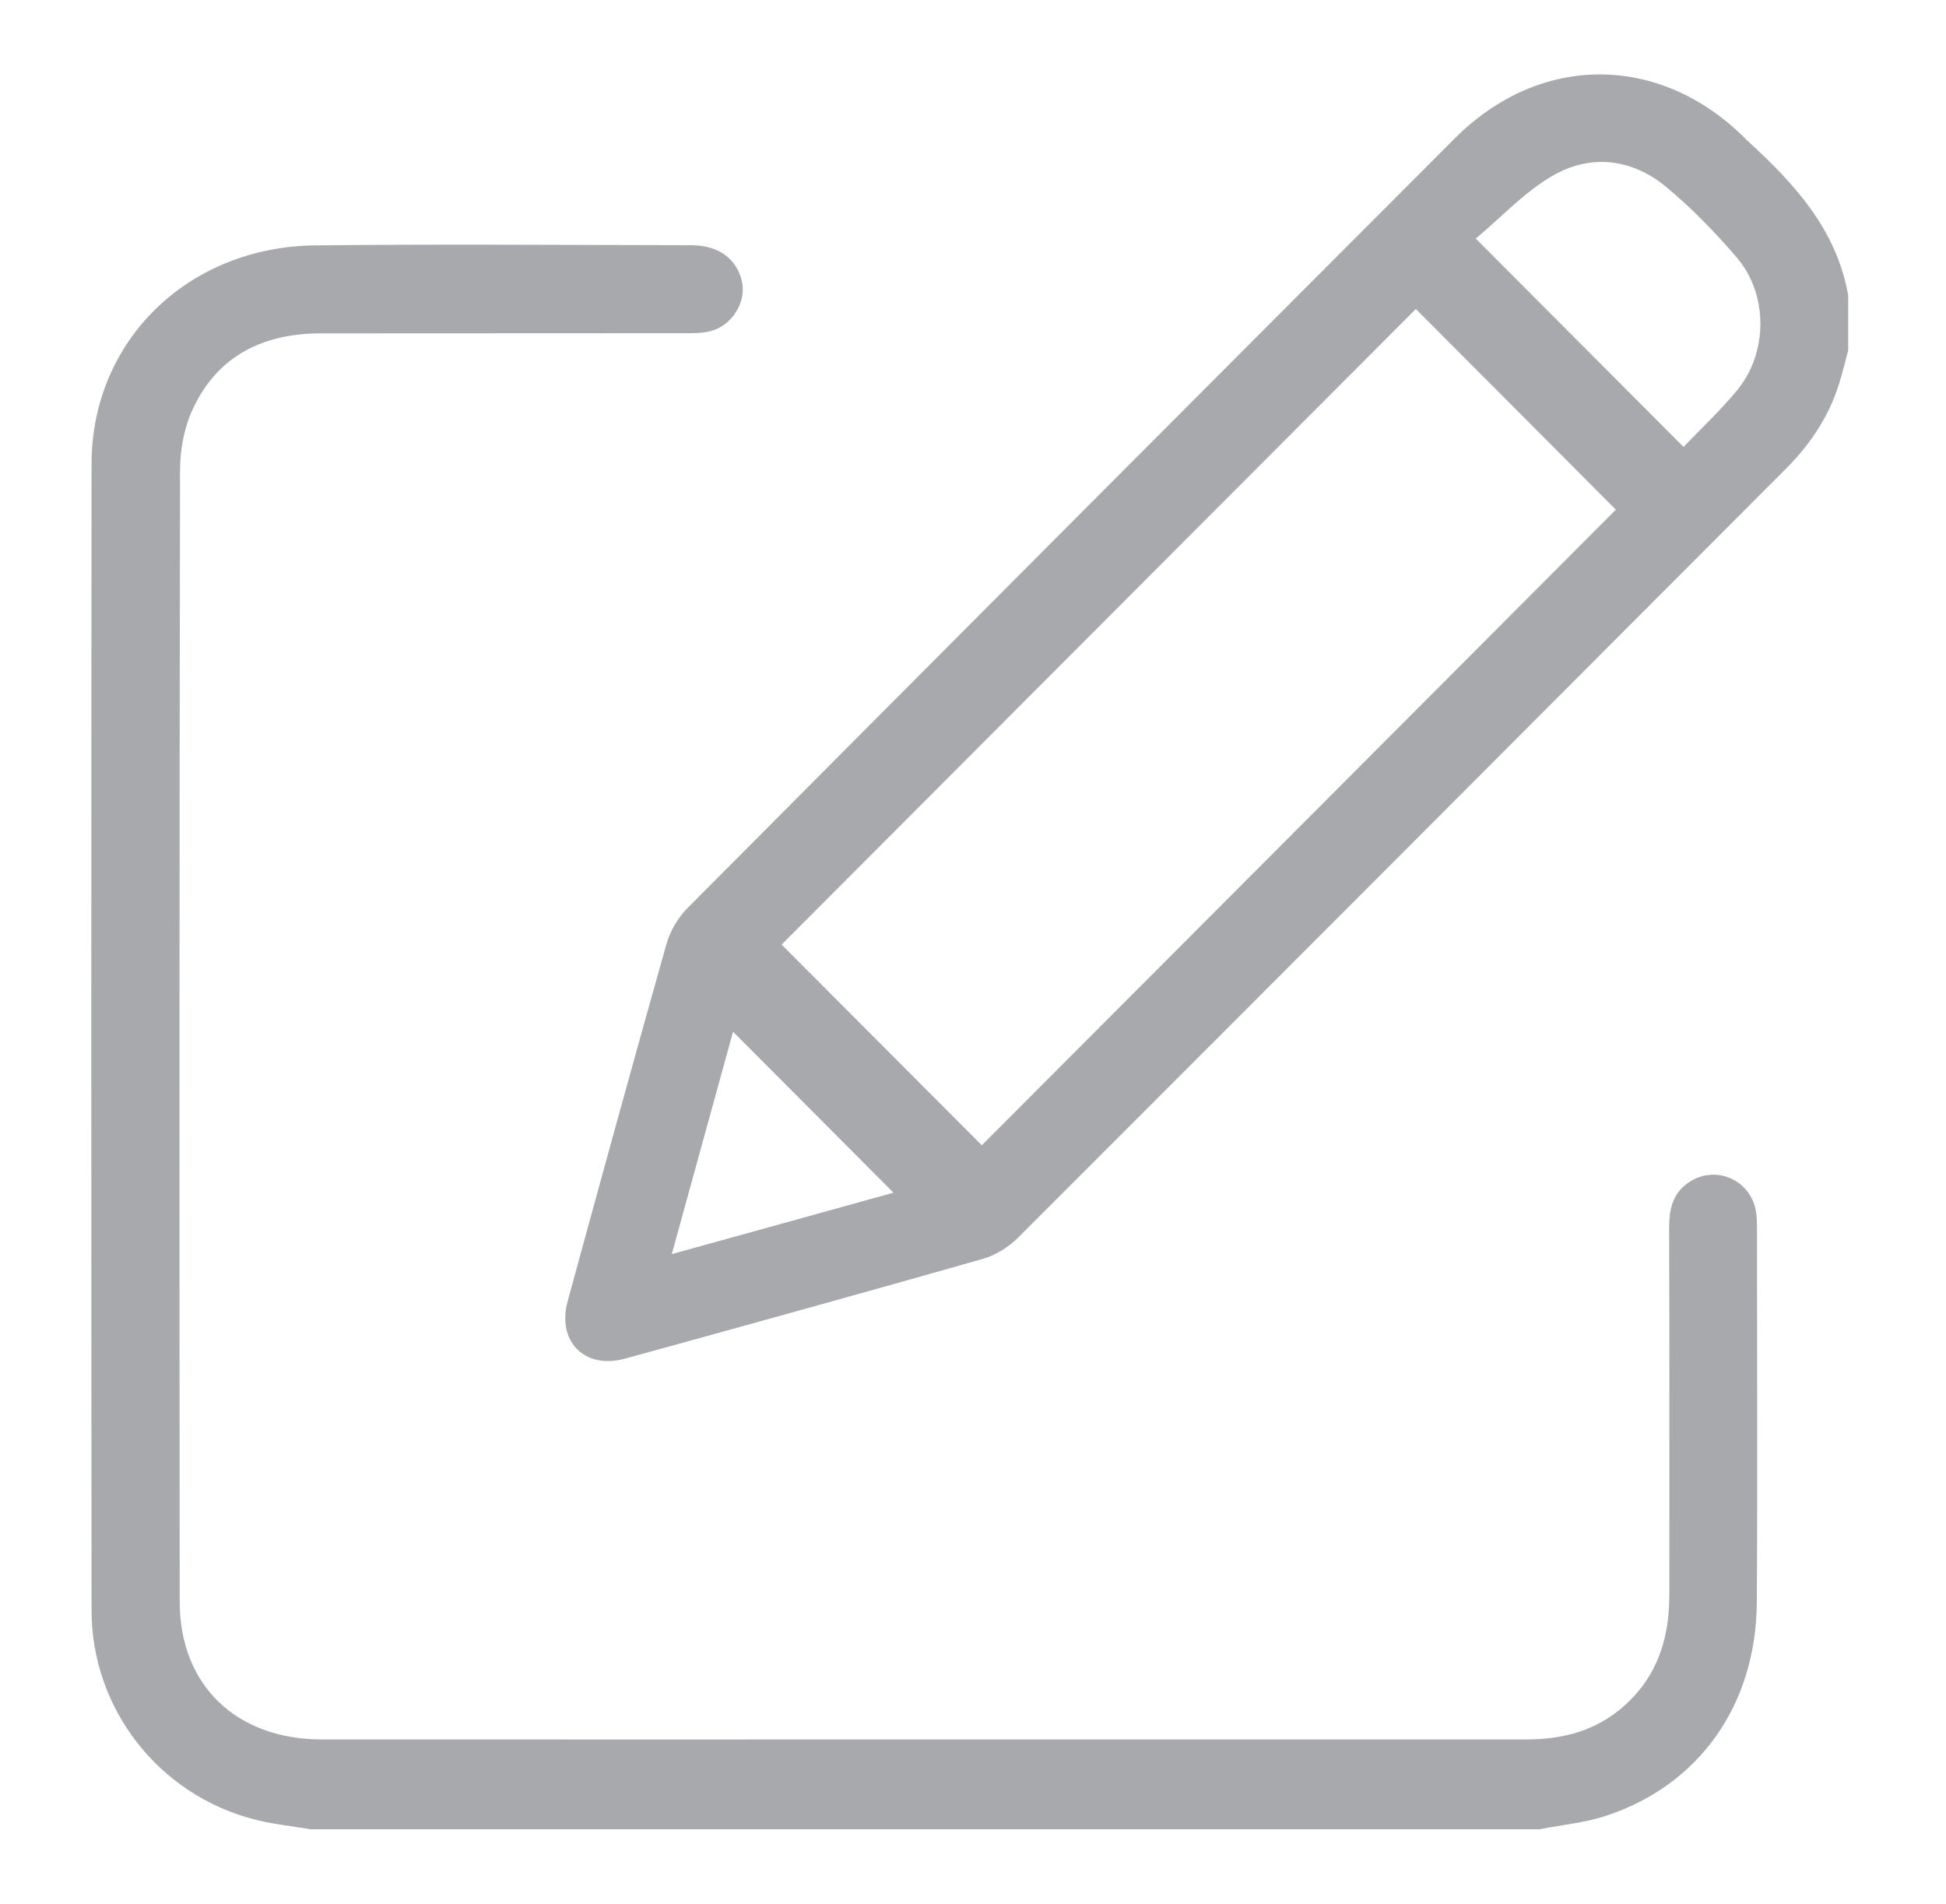 <?xml version="1.0" encoding="utf-8"?>
<!-- Generator: Adobe Illustrator 26.0.1, SVG Export Plug-In . SVG Version: 6.00 Build 0)  -->
<svg version="1.1" id="Layer_1" xmlns="http://www.w3.org/2000/svg" xmlns:xlink="http://www.w3.org/1999/xlink" x="0px" y="0px"
	 viewBox="0 0 115 112.5" style="enable-background:new 0 0 115 112.5;" xml:space="preserve">
<style type="text/css">
	.st0{fill:#A8A9AC;}
</style>
<g>
	<path class="st0" d="M109.22,20.71c-0.18,0.65-0.33,1.3-0.53,1.94c-0.6,1.95-1.7,3.59-3.13,5.03C90.41,42.86,75.27,58.04,60.1,73.2
		c-0.55,0.54-1.31,0.99-2.04,1.2c-7.03,2-14.08,3.95-21.13,5.89c-2.38,0.65-4.04-1.02-3.38-3.41c1.92-7.03,3.85-14.06,5.83-21.08
		c0.22-0.77,0.68-1.57,1.25-2.14c15.1-15.18,30.22-30.34,45.35-45.49c5.04-5.04,12.1-5.02,17.14,0c0.05,0.05,0.09,0.1,0.14,0.14
		c2.77,2.53,5.27,5.24,5.96,9.14C109.22,18.54,109.22,19.62,109.22,20.71z M83.67,18.26C71.18,30.78,58.63,43.35,46.19,55.82
		c3.91,3.92,7.91,7.93,11.83,11.86c12.46-12.49,25-25.05,37.47-37.56C91.55,26.16,87.55,22.15,83.67,18.26z M99.49,26.41
		c1.08-1.13,2.2-2.17,3.16-3.34c1.84-2.22,1.85-5.68-0.02-7.86c-1.27-1.48-2.65-2.9-4.15-4.15c-2.02-1.68-4.45-1.98-6.7-0.69
		c-1.69,0.97-3.06,2.47-4.57,3.73C91.39,18.29,95.4,22.31,99.49,26.41z M52.8,70.48c-3.17-3.18-6.33-6.35-9.48-9.51
		c-1.17,4.23-2.36,8.57-3.62,13.14C44.26,72.85,48.56,71.66,52.8,70.48z"/>
	<path class="st0" d="M18.37,108.1c-1.13-0.19-2.27-0.3-3.37-0.59c-5.62-1.46-9.59-6.53-9.59-12.35c-0.02-22.59-0.02-45.18,0-67.76
		c0.01-7.26,5.69-12.82,13.23-12.9c7.4-0.08,14.8-0.02,22.2-0.01c1.64,0,2.72,0.82,3.01,2.17c0.23,1.06-0.42,2.33-1.54,2.8
		c-0.48,0.2-1.05,0.23-1.58,0.23c-7.27,0.01-14.53,0-21.8,0.01c-3.38,0.01-6.08,1.32-7.54,4.48c-0.51,1.09-0.75,2.41-0.75,3.62
		c-0.04,22.28-0.04,44.57-0.02,66.85c0,4.94,3.34,8.13,8.38,8.14c13.28,0.01,26.56,0,39.84,0c10.44,0,20.88,0,31.33,0
		c1.96,0,3.81-0.4,5.41-1.65c2.23-1.75,3.07-4.11,3.07-6.86c0-7.25,0.01-14.49-0.01-21.74c0-1.03,0.18-1.95,1.06-2.6
		c1.59-1.18,3.81-0.25,4.08,1.72c0.04,0.27,0.05,0.54,0.05,0.81c0,7.42,0.04,14.83-0.01,22.25c-0.05,6.04-3.41,10.77-8.9,12.58
		c-1.26,0.42-2.62,0.54-3.94,0.8C66.77,108.1,42.57,108.1,18.37,108.1z"/>
</g>
</svg>
